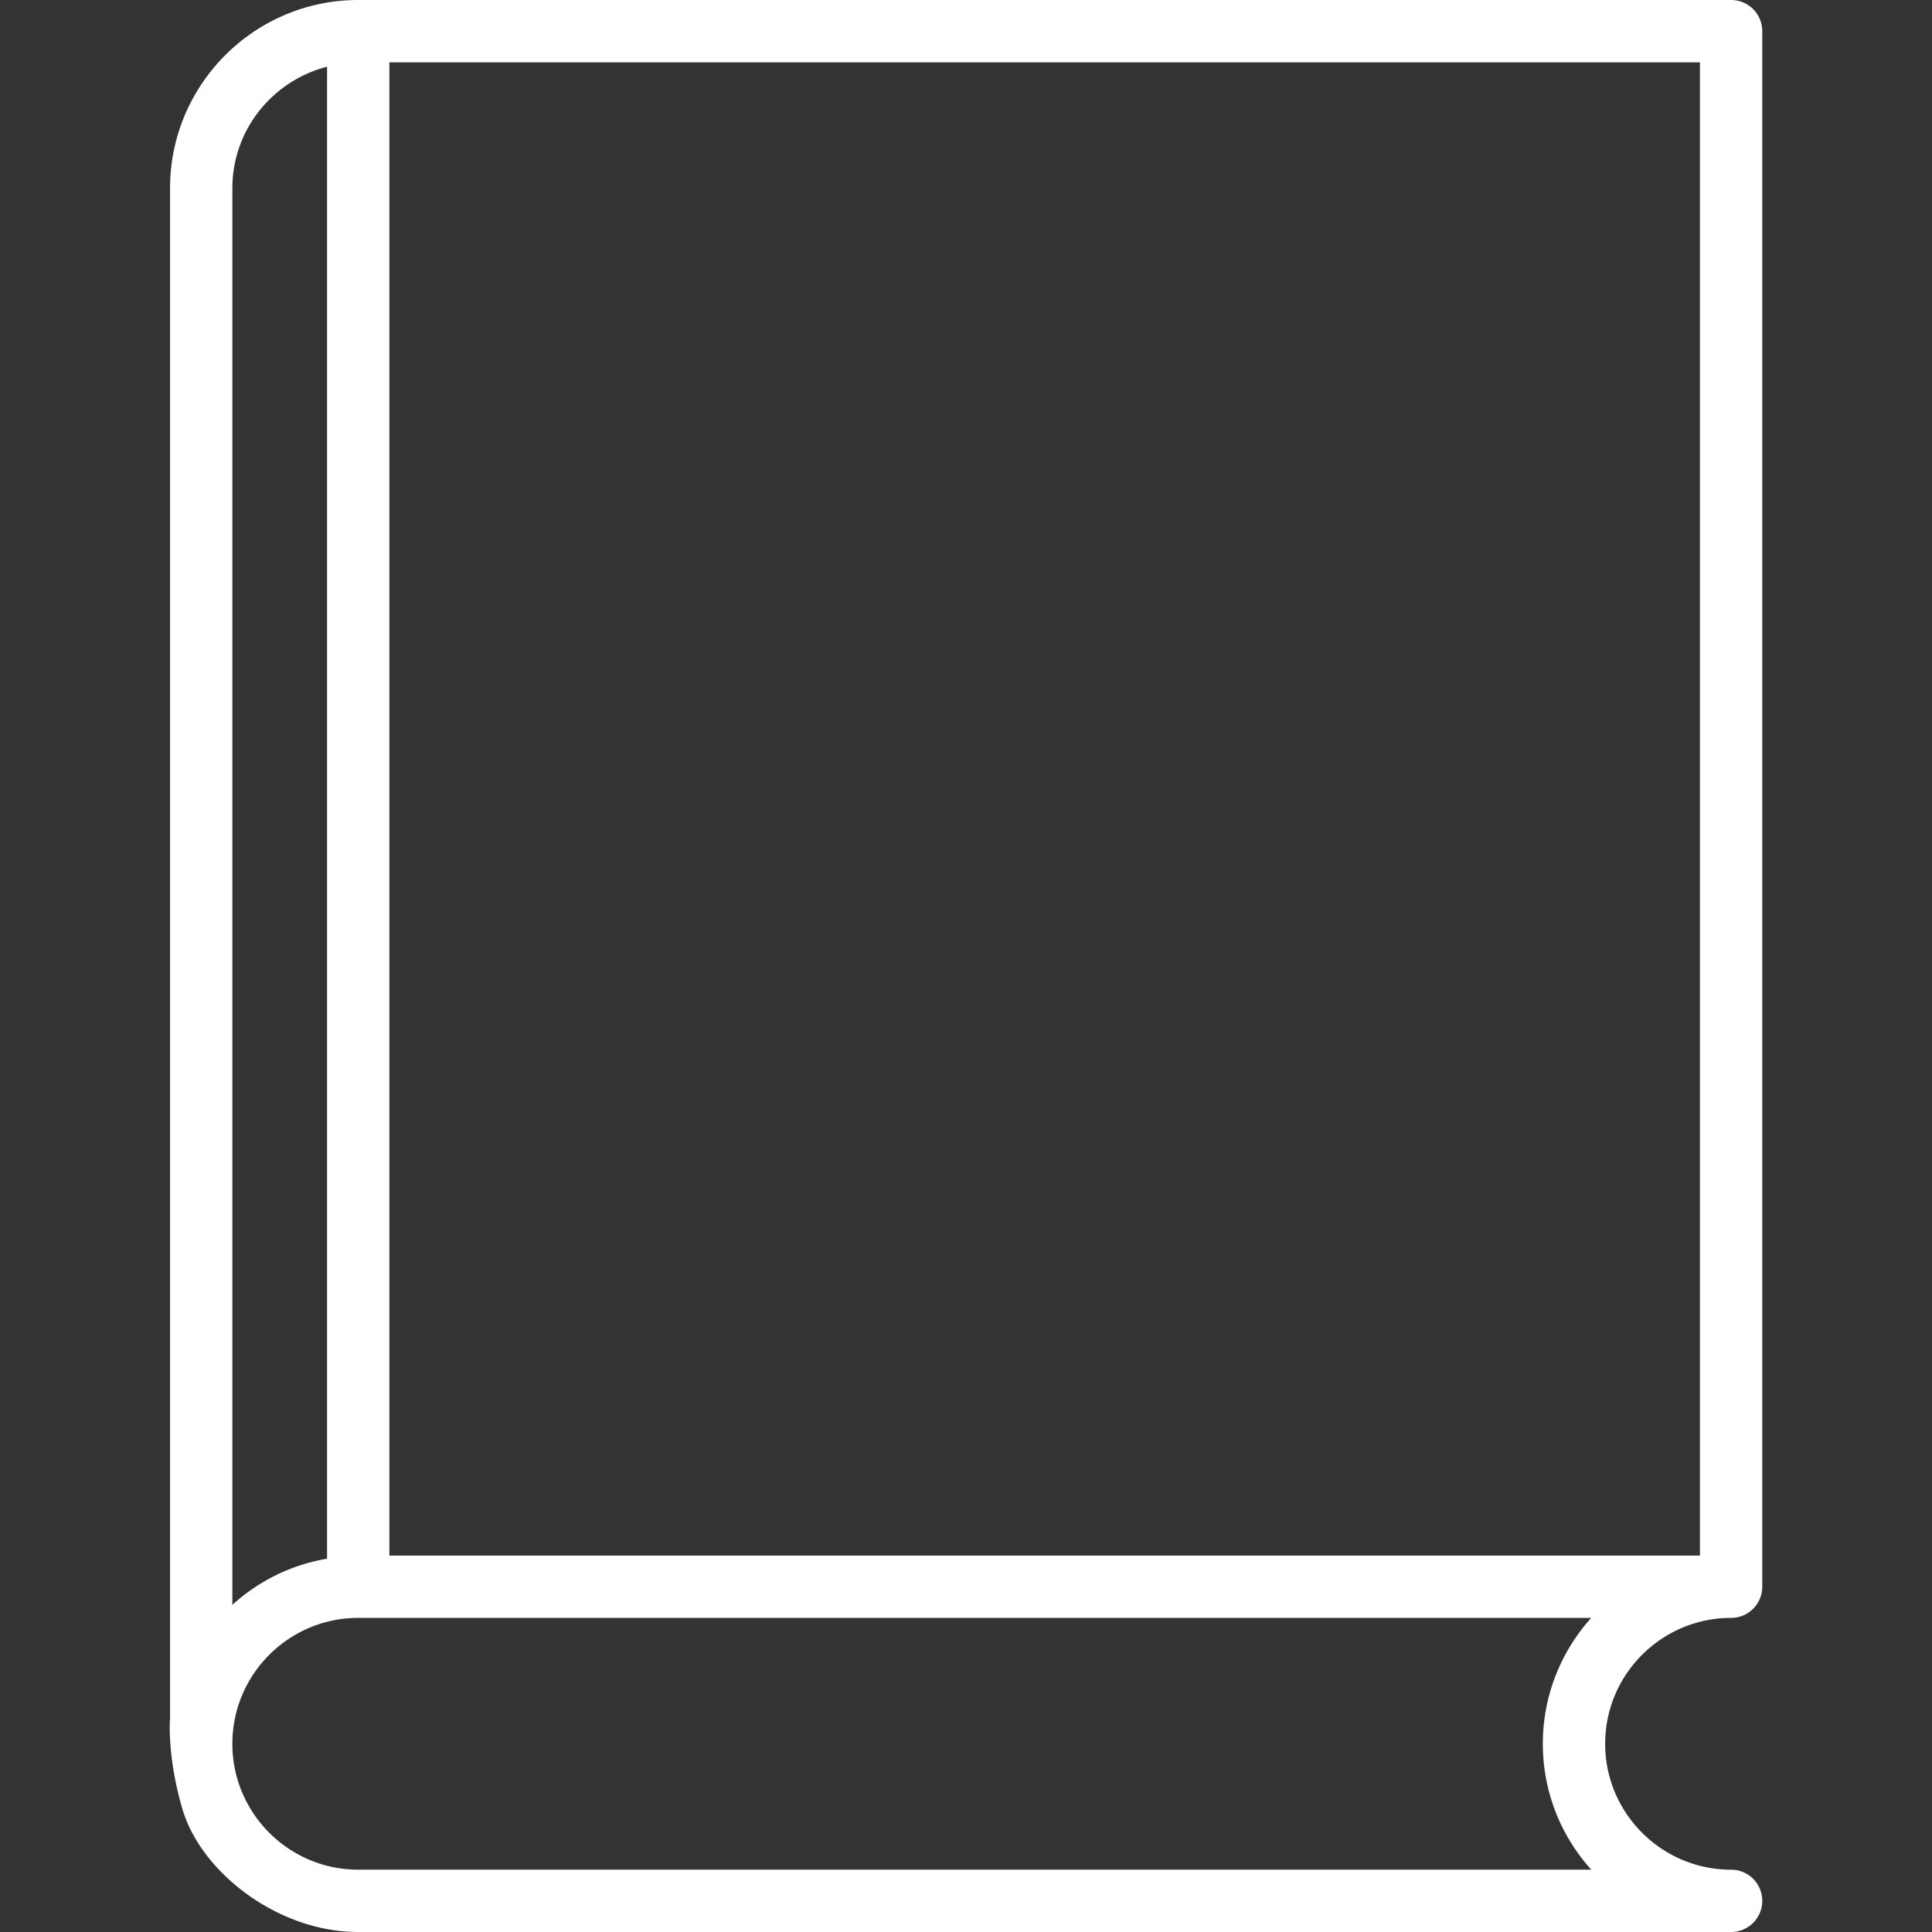 <svg xmlns="http://www.w3.org/2000/svg" version="1.1" xmlns:xlink="http://www.w3.org/1999/xlink" width="512" height="512" x="0" y="0" viewBox="0 0 512 512" style="enable-background:new 0 0 512 512" xml:space="preserve" class=""><rect x="0" y="0" width="512" height="512" fill="#333333" stroke="none"/><g><path d="M458.754 428.759a8.25 8.25 0 0 0 8.261-8.258V8.259A8.252 8.252 0 0 0 458.754 0H94.932c-27.5 0-49.869 22.379-49.869 49.887v405.49s-.879 9.72 3.242 23.924C53.162 496.041 73.499 512 94.932 512h363.822c4.569 0 8.261-3.691 8.261-8.258s-3.69-8.258-8.261-8.258c-18.396 0-33.37-14.967-33.37-33.369 0-18.397 14.972-33.356 33.37-33.356zM61.579 49.887c0-15.531 10.712-28.507 25.096-32.208v395.397c-9.583 1.607-18.195 5.963-25.096 12.226zm33.353 445.597c-18.387 0-33.353-14.967-33.353-33.369 0-18.397 14.966-33.356 33.353-33.356h326.76c-7.969 8.84-12.824 20.538-12.824 33.356 0 12.82 4.855 24.521 12.838 33.369zm8.258-83.241V16.517h347.309v395.726z" fill="#ffffff" opacity="1" data-original="#000000" class=""></path></g></svg>